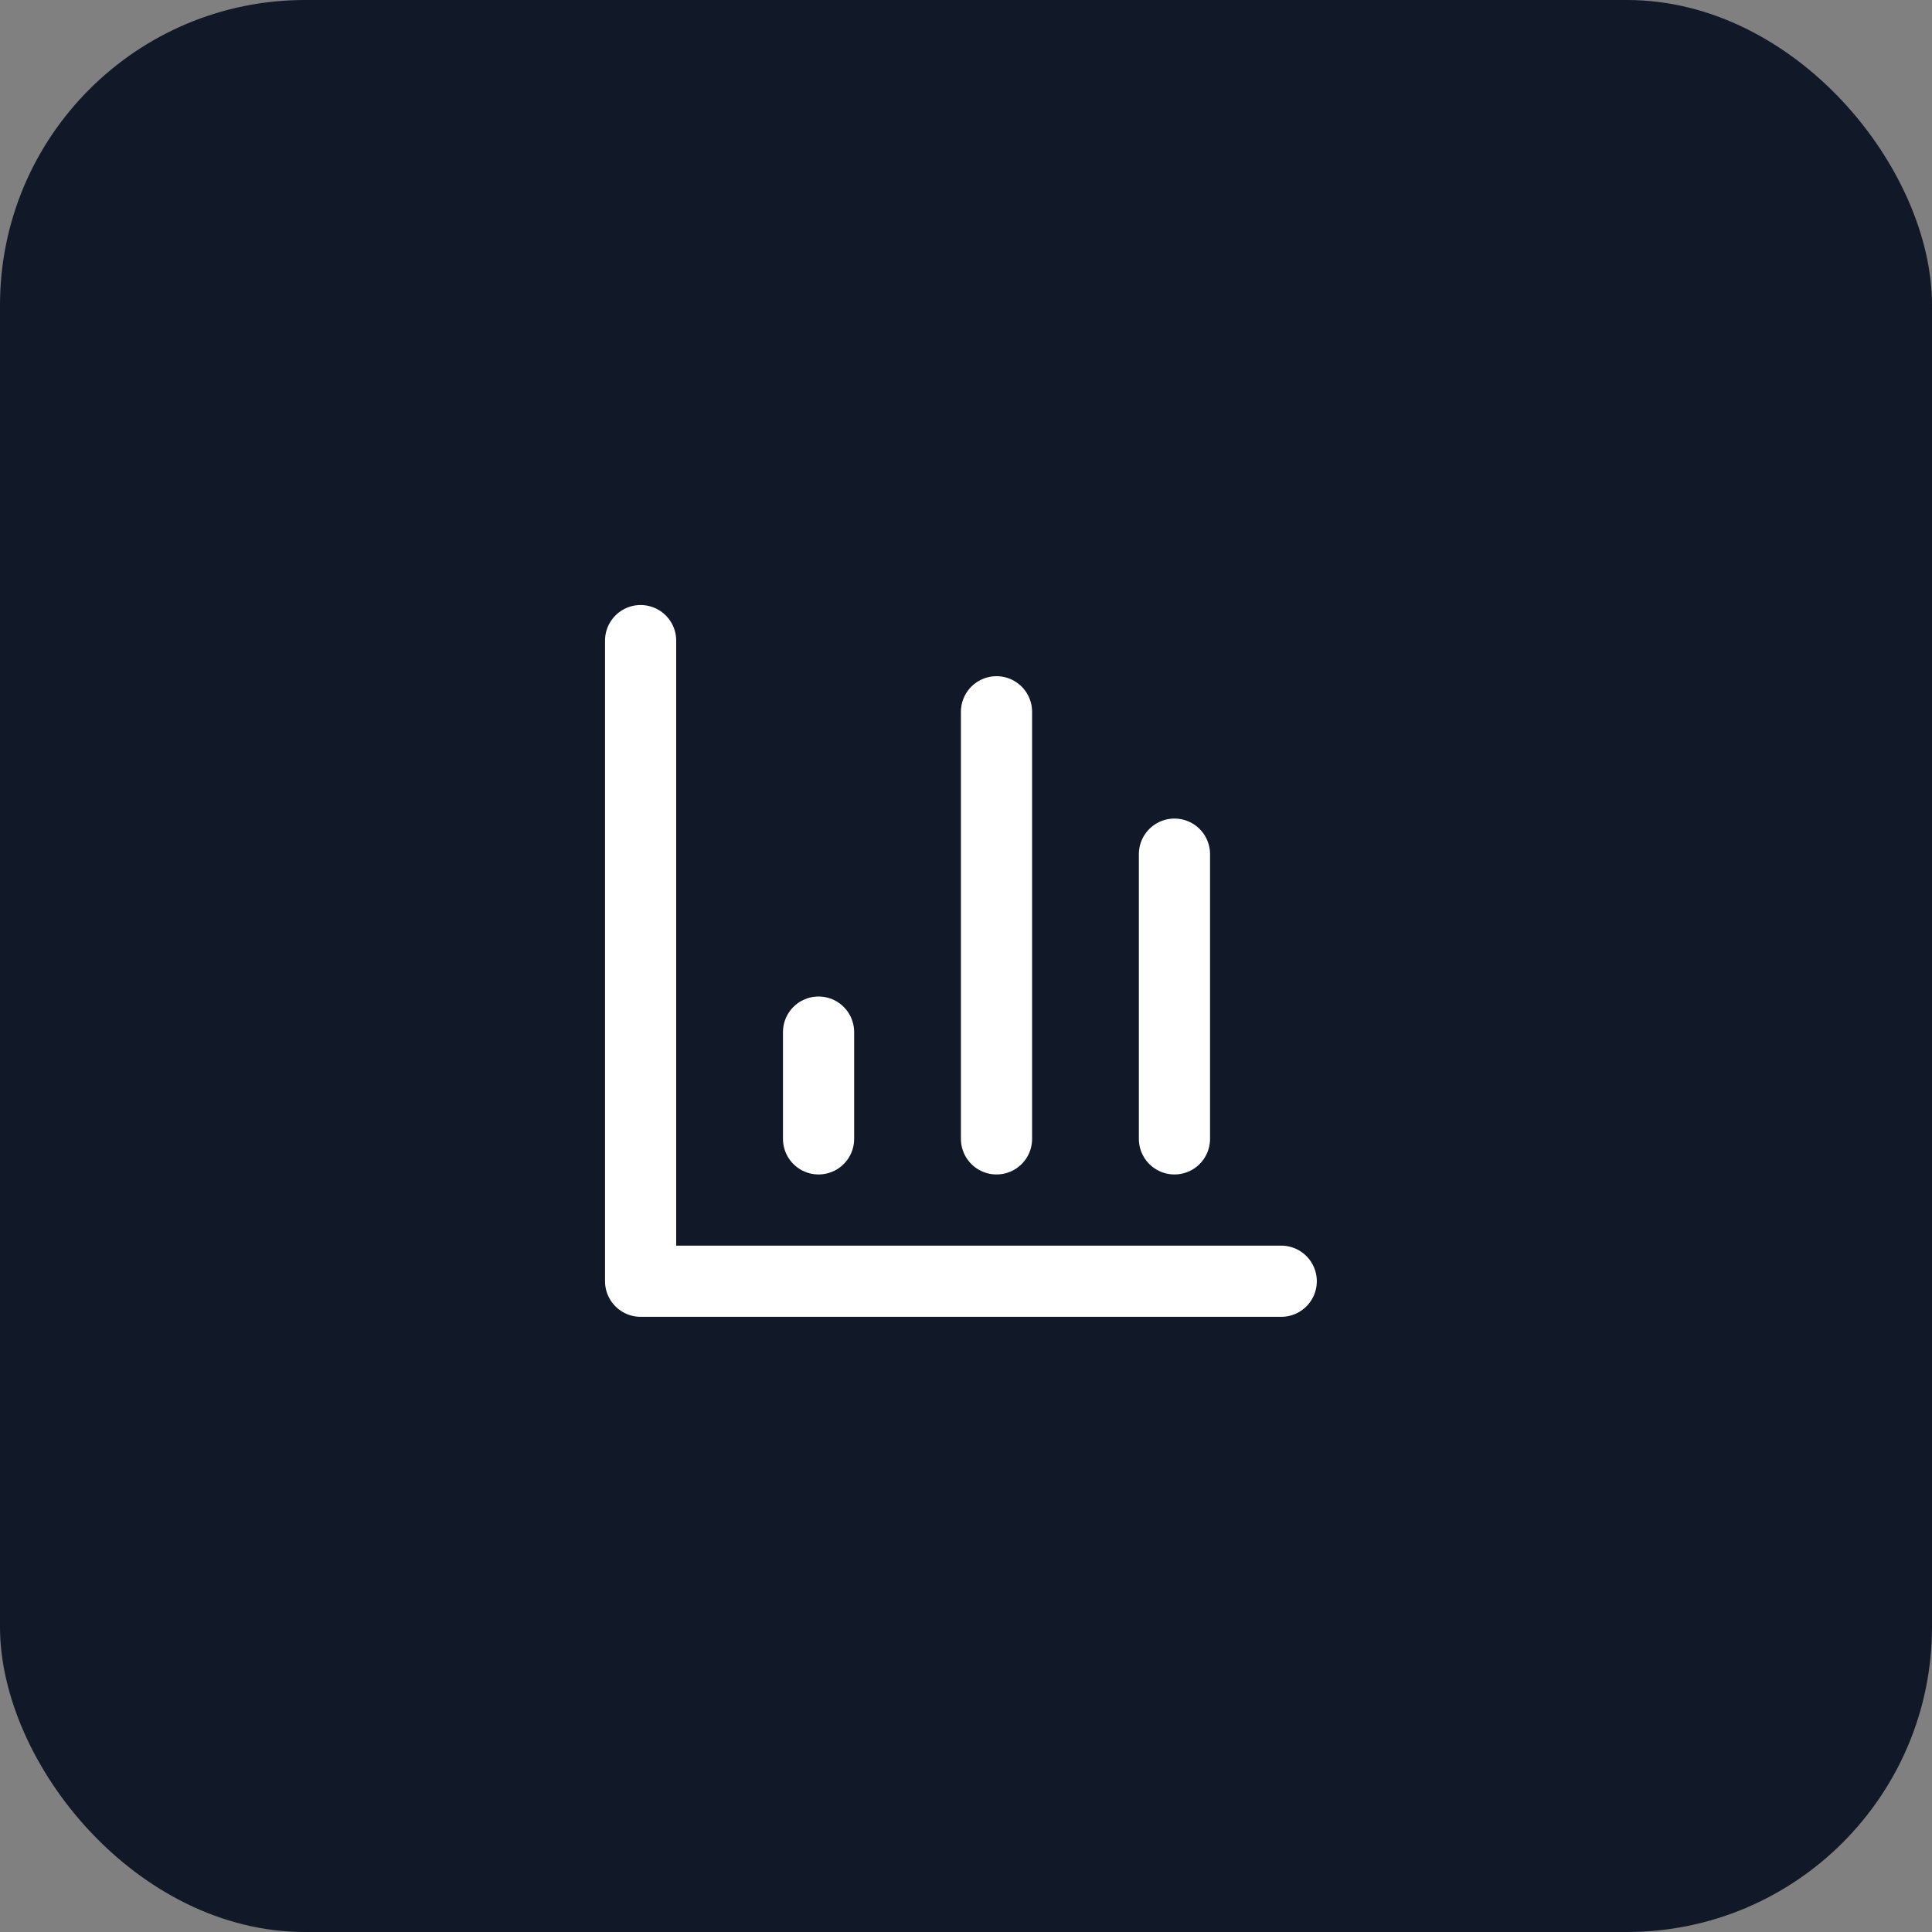<?xml version="1.0" encoding="UTF-8"?>
<svg width="76" height="76" viewBox="0 0 76 76" xmlns="http://www.w3.org/2000/svg">
  <rect x="0" y="0" width="76" height="76" fill="#808080" stroke="none"/>
  <!-- Background with rounded corners -->
  <rect width="76" height="76" rx="12" ry="12" fill="#111827"/>

  <!-- Centered bar chart icon -->
  <g transform="translate(21, 21) scale(1.4)">
    <path d="M3 3v18h18" fill="none" stroke="white" stroke-width="2" stroke-linecap="round" stroke-linejoin="round"/>
    <path d="M18 17V9" fill="none" stroke="white" stroke-width="2" stroke-linecap="round" stroke-linejoin="round"/>
    <path d="M13 17V5" fill="none" stroke="white" stroke-width="2" stroke-linecap="round" stroke-linejoin="round"/>
    <path d="M8 17v-3" fill="none" stroke="white" stroke-width="2" stroke-linecap="round" stroke-linejoin="round"/>
  </g>
</svg>

